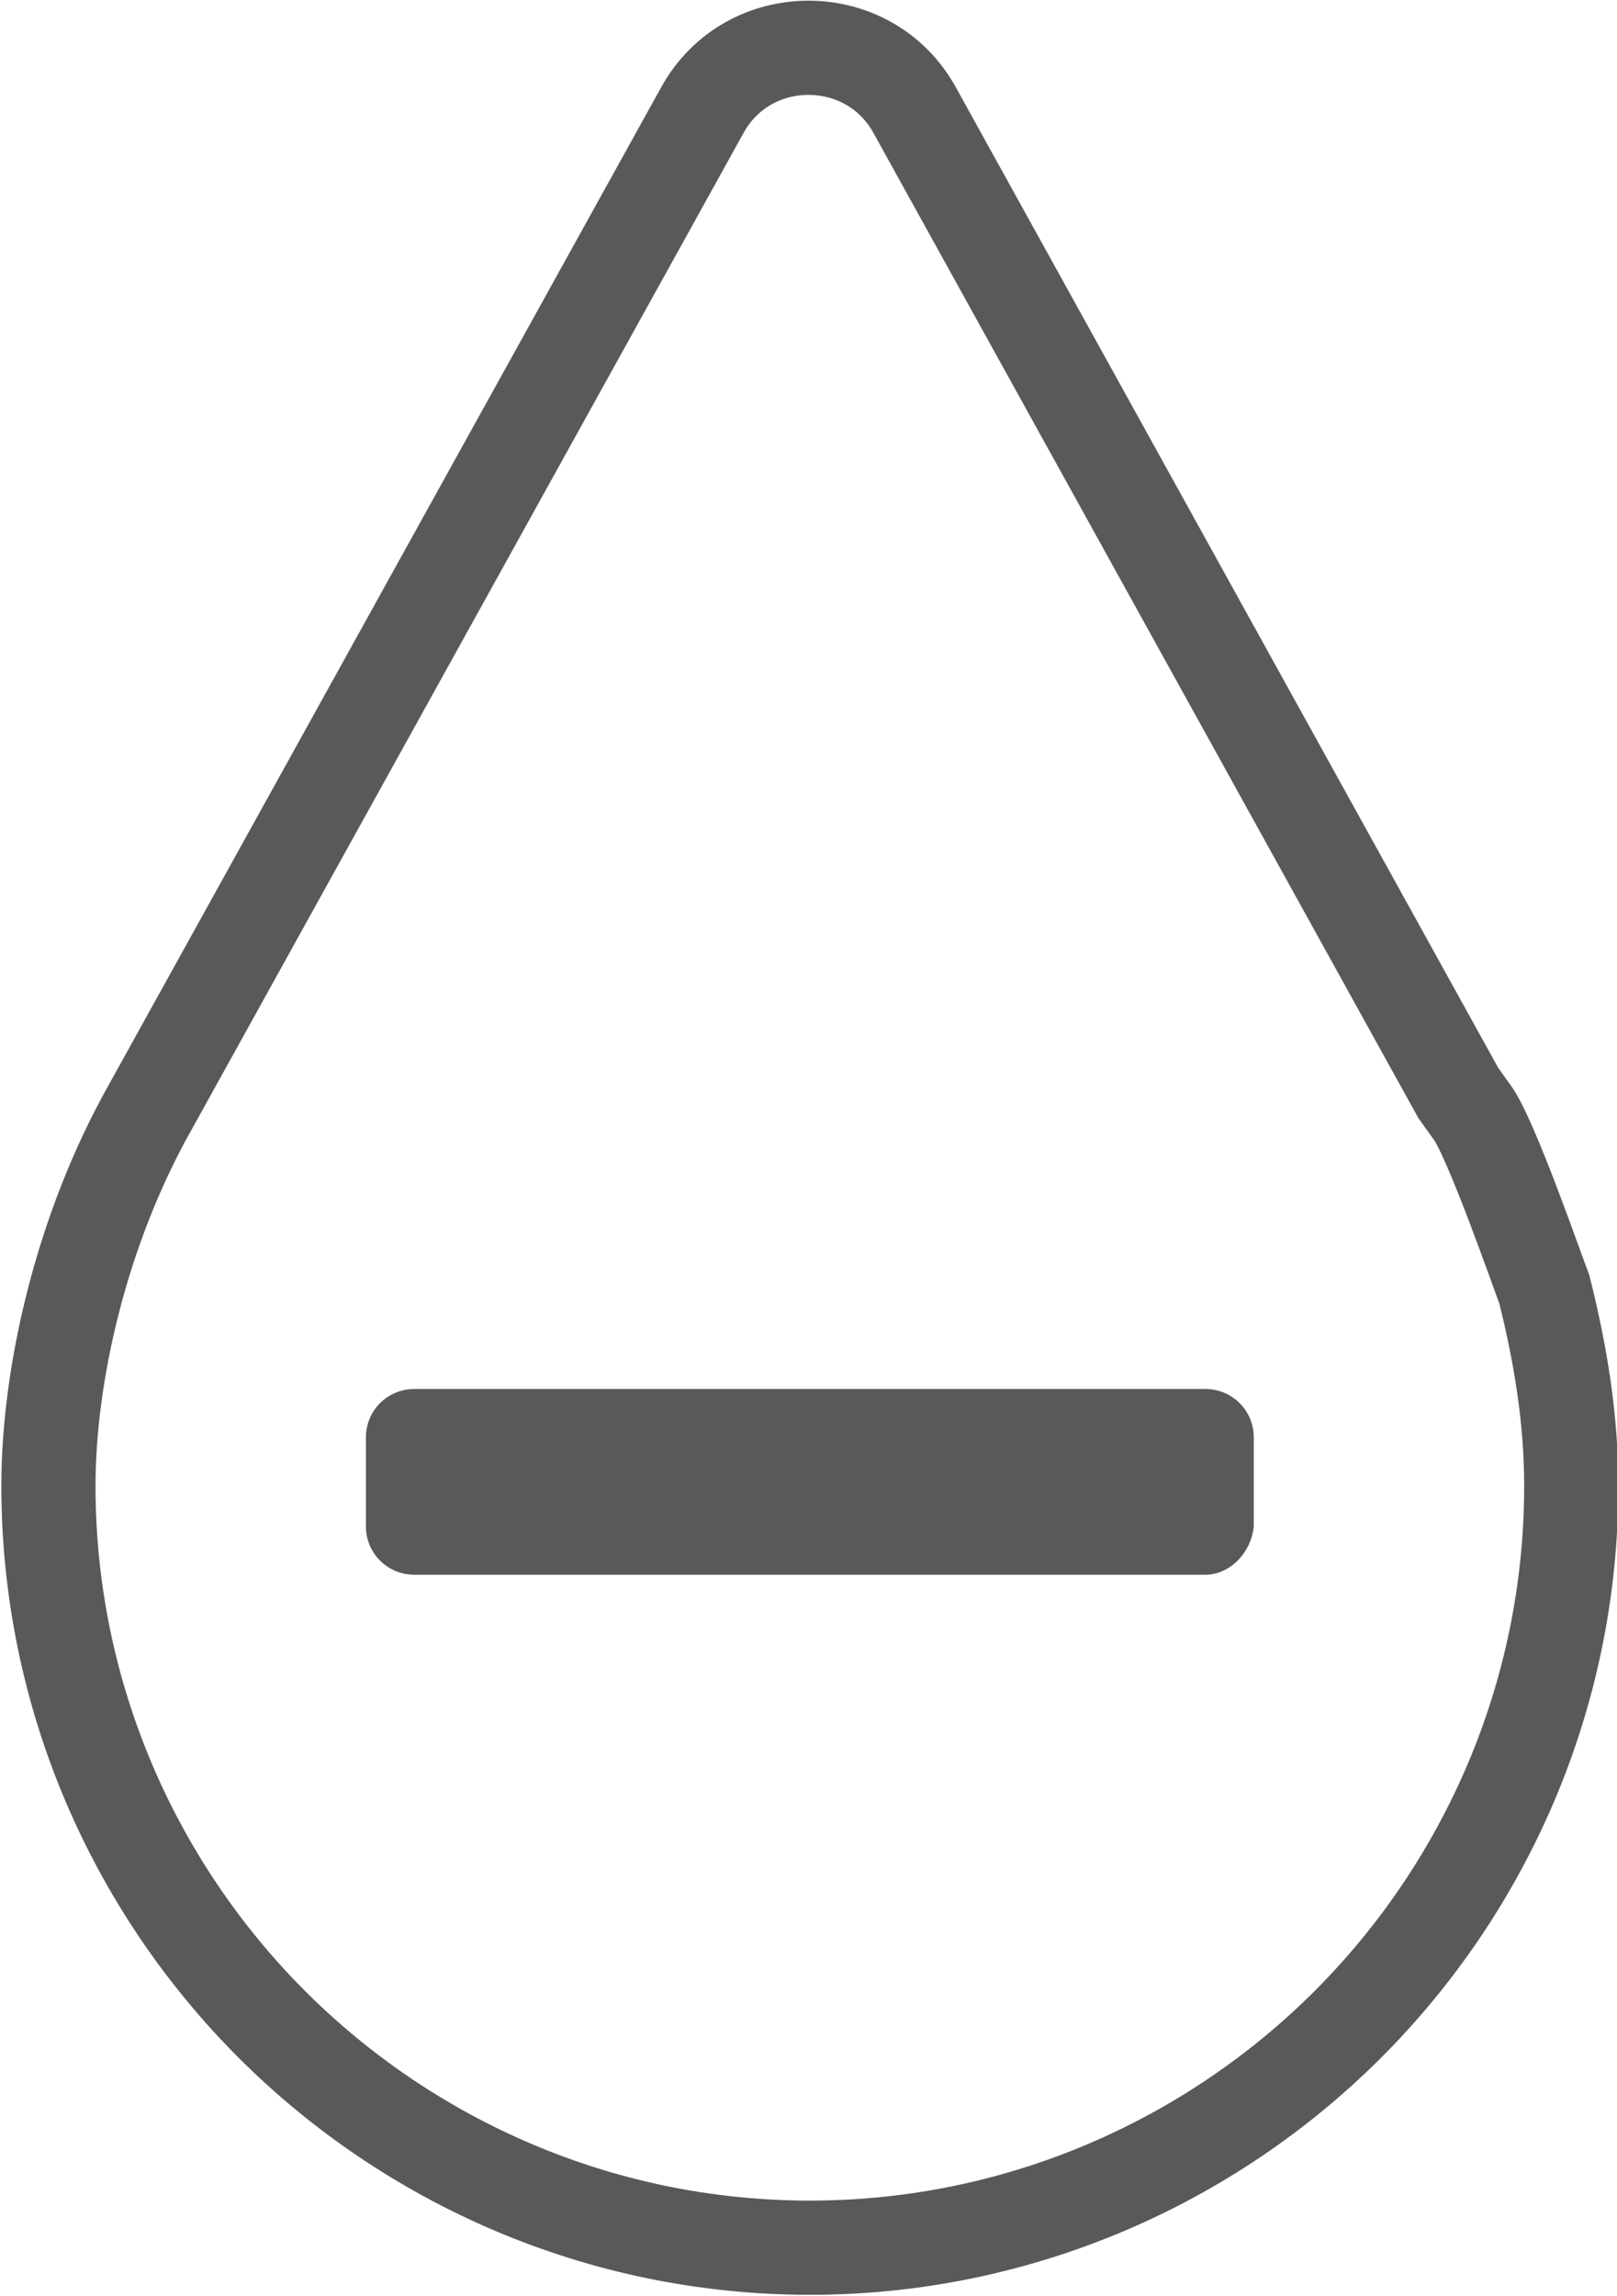 <?xml version="1.0" encoding="utf-8"?>
<!-- Generator: Adobe Illustrator 23.0.1, SVG Export Plug-In . SVG Version: 6.00 Build 0)  -->
<svg version="1.1" id="Layer_1" xmlns="http://www.w3.org/2000/svg" xmlns:xlink="http://www.w3.org/1999/xlink" x="0px" y="0px"
	 width="60.1px" height="85.3px" viewBox="0 0 60.1 85.3" style="enable-background:new 0 0 60.1 85.3;" xml:space="preserve">
<style type="text/css">
	.st0{fill-rule:evenodd;clip-rule:evenodd;fill:none;stroke:#58595B;stroke-width:3.5;stroke-miterlimit:10;}
	.st1{fill-rule:evenodd;clip-rule:evenodd;fill:#58595B;}
</style>
<title>tr_comb</title>
<path id="XMLID_179_" class="st0" d="M57.4,47.9c0.6,2.4,1,4.8,1,7.3c0,7.8-3.2,14.9-8.3,20c-5.1,5.1-12.2,8.3-20,8.3
	c-7.8,0-14.9-3.2-20-8.3c-5.1-5.1-8.3-12.2-8.3-20c0-4.1,1.2-9.5,3.8-14.1L26.1,4.1C27.8,1,32.3,1,34,4.1l20.2,36.5l0.5,0.7
	C55.4,42.2,57.2,47.4,57.4,47.9L57.4,47.9z"/>
<path class="st1" d="M44.8,58.5H15.4c-1,0-1.8-0.8-1.8-1.8v-3.3c0-1,0.8-1.8,1.8-1.8h29.4c1,0,1.8,0.8,1.8,1.8v3.3
	C46.5,57.7,45.7,58.5,44.8,58.5z"/>
</svg>
